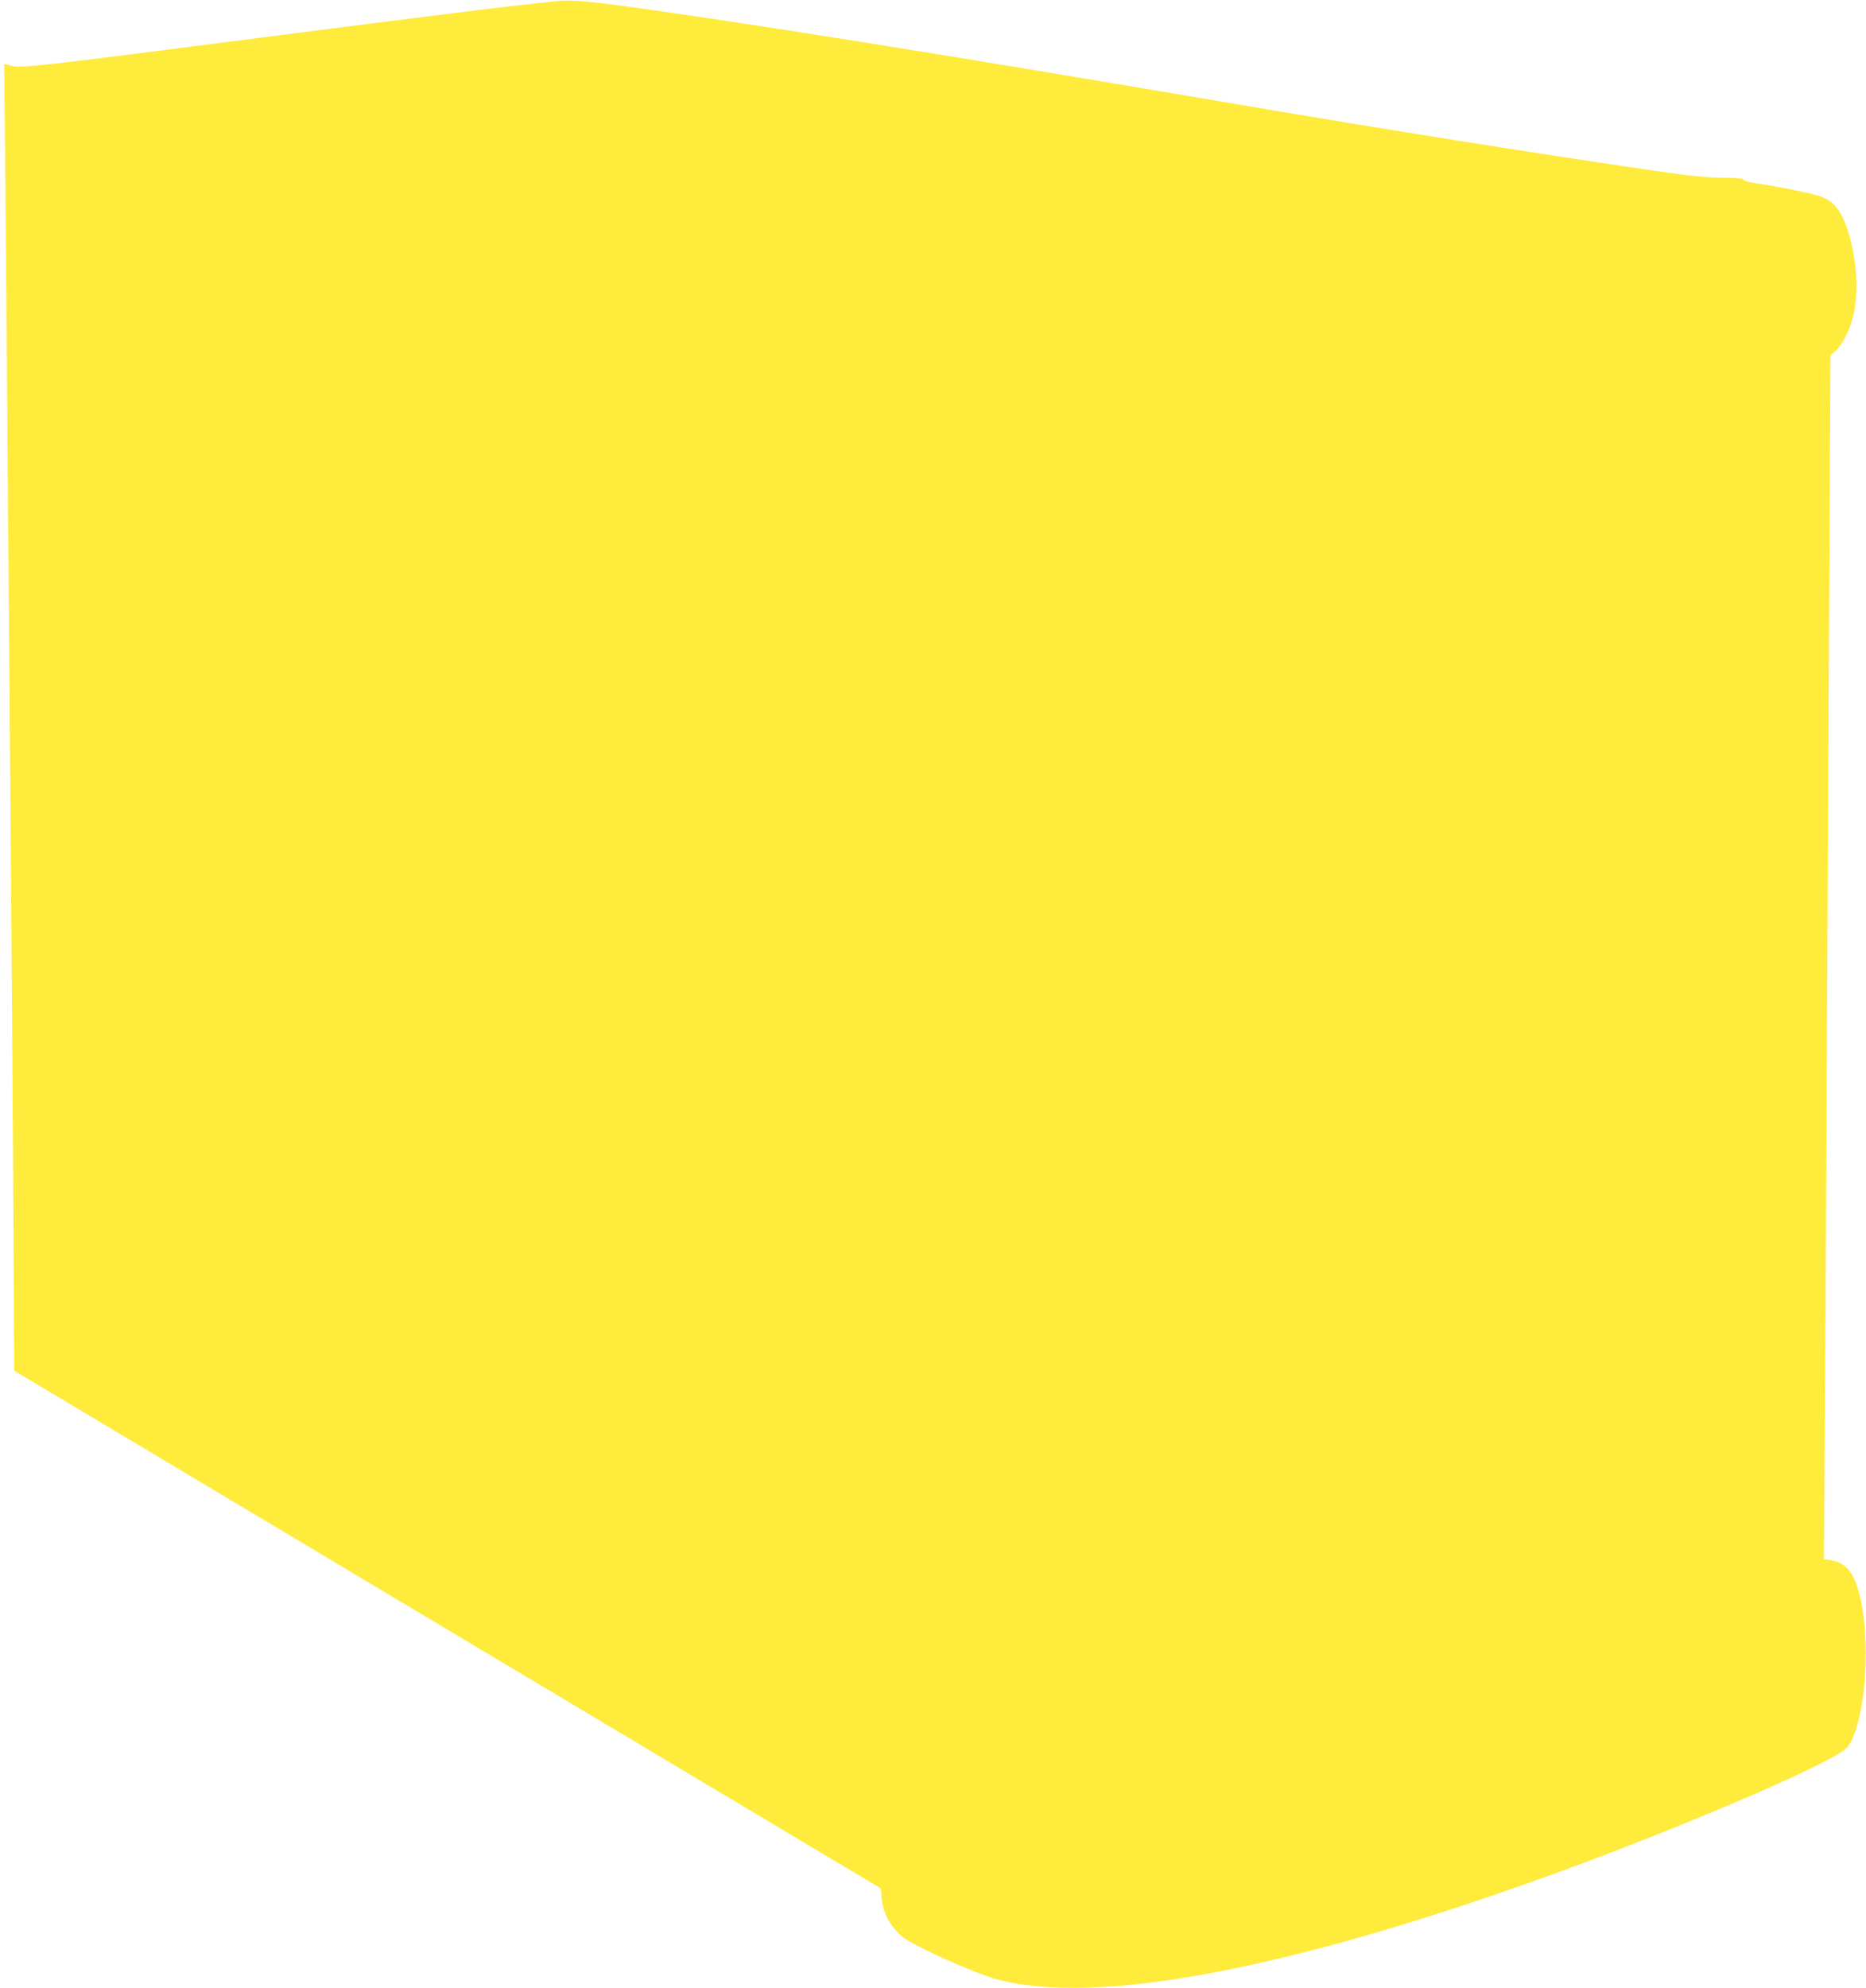 <?xml version="1.0" standalone="no"?>
<!DOCTYPE svg PUBLIC "-//W3C//DTD SVG 20010904//EN"
 "http://www.w3.org/TR/2001/REC-SVG-20010904/DTD/svg10.dtd">
<svg version="1.0" xmlns="http://www.w3.org/2000/svg"
 width="1202pt" height="1280pt" viewBox="0 0 1202 1280"
 preserveAspectRatio="xMidYMid meet">
<g transform="translate(0,1280) scale(0.1,-0.1)"
fill="#ffeb3b" stroke="none">
<path d="M3595 12794 c-342 -36 -701 -80 -2090 -259 -1239 -160 -1369 -174
-1429 -159 l-49 13 7 -687 c3 -378 11 -1267 16 -1977 6 -709 15 -1816 20
-2460 5 -643 13 -1647 16 -2230 l6 -1060 2791 -1667 2791 -1666 4 -53 c8 -103
56 -194 139 -261 70 -56 449 -227 595 -268 644 -181 1927 64 3663 700 694 254
1495 592 1748 737 67 39 81 52 103 96 86 170 119 575 69 860 -36 204 -90 285
-205 303 l-41 7 5 751 c3 413 8 1275 11 1916 3 641 10 2046 16 3123 l10 1959
34 30 c40 35 88 128 110 213 37 142 28 352 -21 523 -48 165 -98 230 -201 262
-66 20 -262 60 -400 80 -48 7 -83 17 -83 24 0 7 -43 11 -138 12 -105 1 -211
12 -457 48 -724 106 -1659 254 -2590 412 -1941 329 -2961 493 -3840 619 -372
54 -522 68 -610 59z"/>
</g>
</svg>
